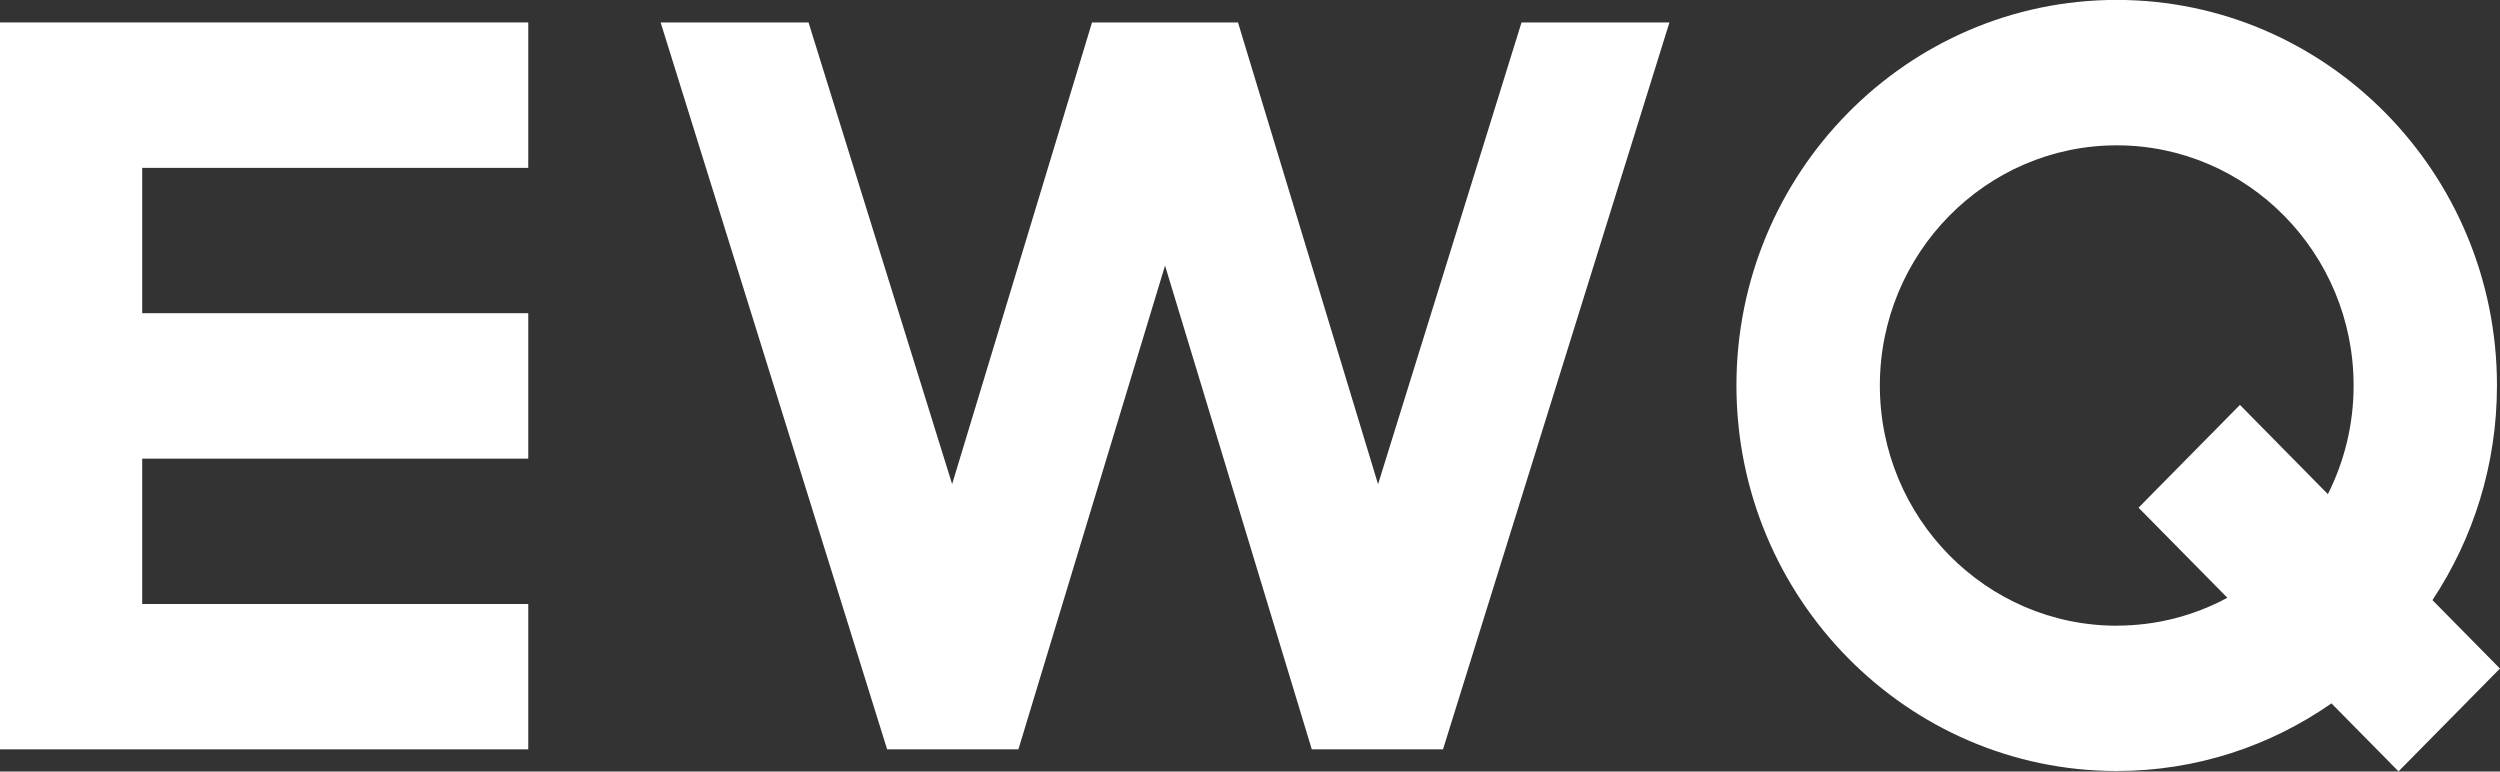 <?xml version="1.0" encoding="UTF-8"?>
<svg xmlns="http://www.w3.org/2000/svg" width="337" height="104" viewBox="0 0 337 104" fill="none">
  <rect x="0" y="0" width="337" height="104" fill="#333333" stroke="none"/>
  <g clip-path="url(#clip0_529_606)">
    <path d="M285.336 84.346C267.73 84.346 253.404 69.82 253.404 51.968C253.404 34.117 267.73 19.591 285.336 19.591C302.942 19.591 317.267 34.117 317.267 51.968C317.267 57.236 316.015 62.213 313.798 66.61L301.944 54.582L288.273 68.435L300.25 80.579C295.799 82.977 290.719 84.337 285.336 84.337M337 90.128L327.894 80.895C333.384 72.616 336.591 62.661 336.591 51.96C336.591 23.299 313.594 -0.011 285.328 -0.011C257.061 -0.011 234.072 23.308 234.072 51.96C234.072 80.613 257.07 103.931 285.328 103.931C296.061 103.931 306.042 100.563 314.281 94.814L323.321 103.981L336.992 90.119L337 90.128Z" fill="white"></path>
    <path d="M205.103 3.025L185.763 65.274L166.88 3.025H147.205L128.347 65.258L108.99 3.025H89.053L119.585 101.011H137.281L157.047 35.801L176.829 101.011H194.517L225.041 3.025H205.103Z" fill="white"></path>
    <path d="M19.169 81.417V61.824H71.209V42.221H19.169V22.628H71.209V3.025H0V101.011H71.209V81.417H19.169Z" fill="white"></path>
  </g>
  <defs>
    <clipPath id="clip0_529_606">
      <rect width="337" height="104" fill="white" transform="translate(0 -0.003)"></rect>
    </clipPath>
  </defs>
</svg>
